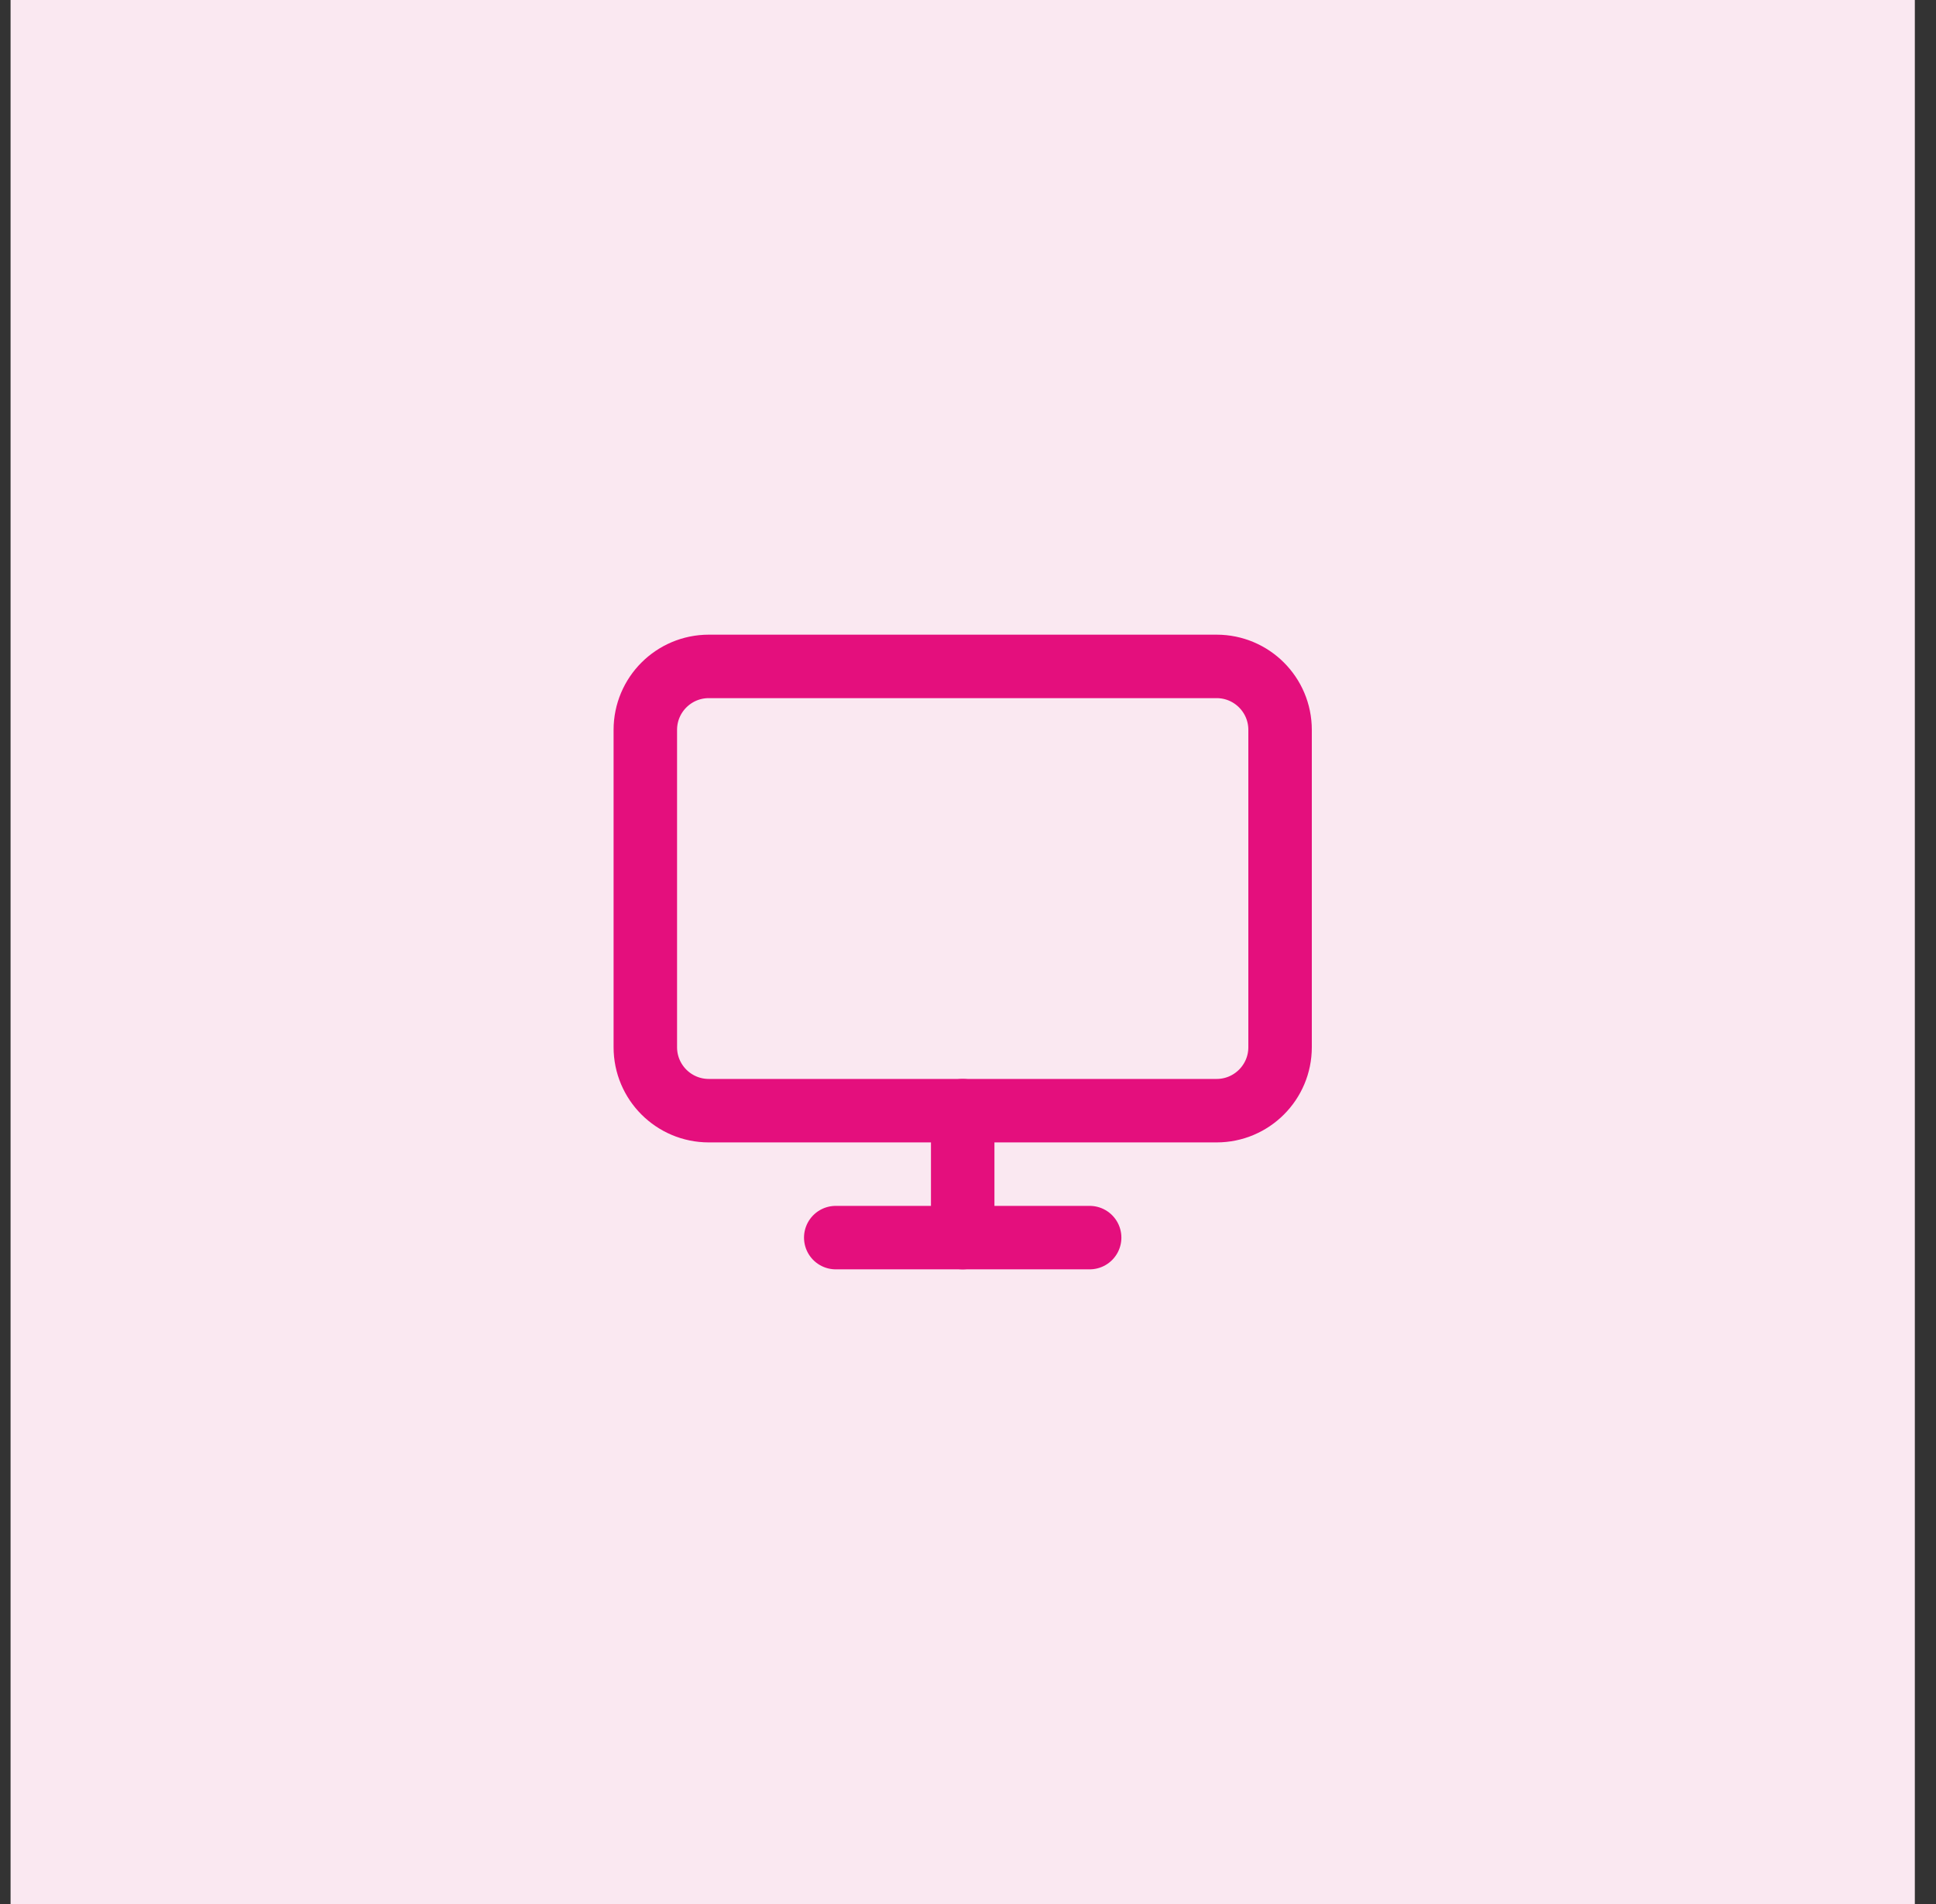 <svg width="61" height="60" viewBox="0 0 61 60" fill="none" xmlns="http://www.w3.org/2000/svg">
<rect x="0" y="0" width="61" height="60" fill="#333333" stroke="none"/>
<rect width="60" height="60" transform="translate(0.333)" fill="#FAE8F1"/>
<path fill-rule="evenodd" clip-rule="evenodd" d="M20.333 23C20.333 21.895 21.229 21 22.333 21H38.333C39.438 21 40.333 21.895 40.333 23V33C40.333 34.105 39.438 35 38.333 35H22.333C21.229 35 20.333 34.105 20.333 33V23Z" stroke="#E40F7D" stroke-width="2" stroke-linecap="round" stroke-linejoin="round"/>
<path d="M26.333 39H34.333" stroke="#E40F7D" stroke-width="2" stroke-linecap="round" stroke-linejoin="round"/>
<path d="M30.333 35V39" stroke="#E40F7D" stroke-width="2" stroke-linecap="round" stroke-linejoin="round"/>
</svg>
